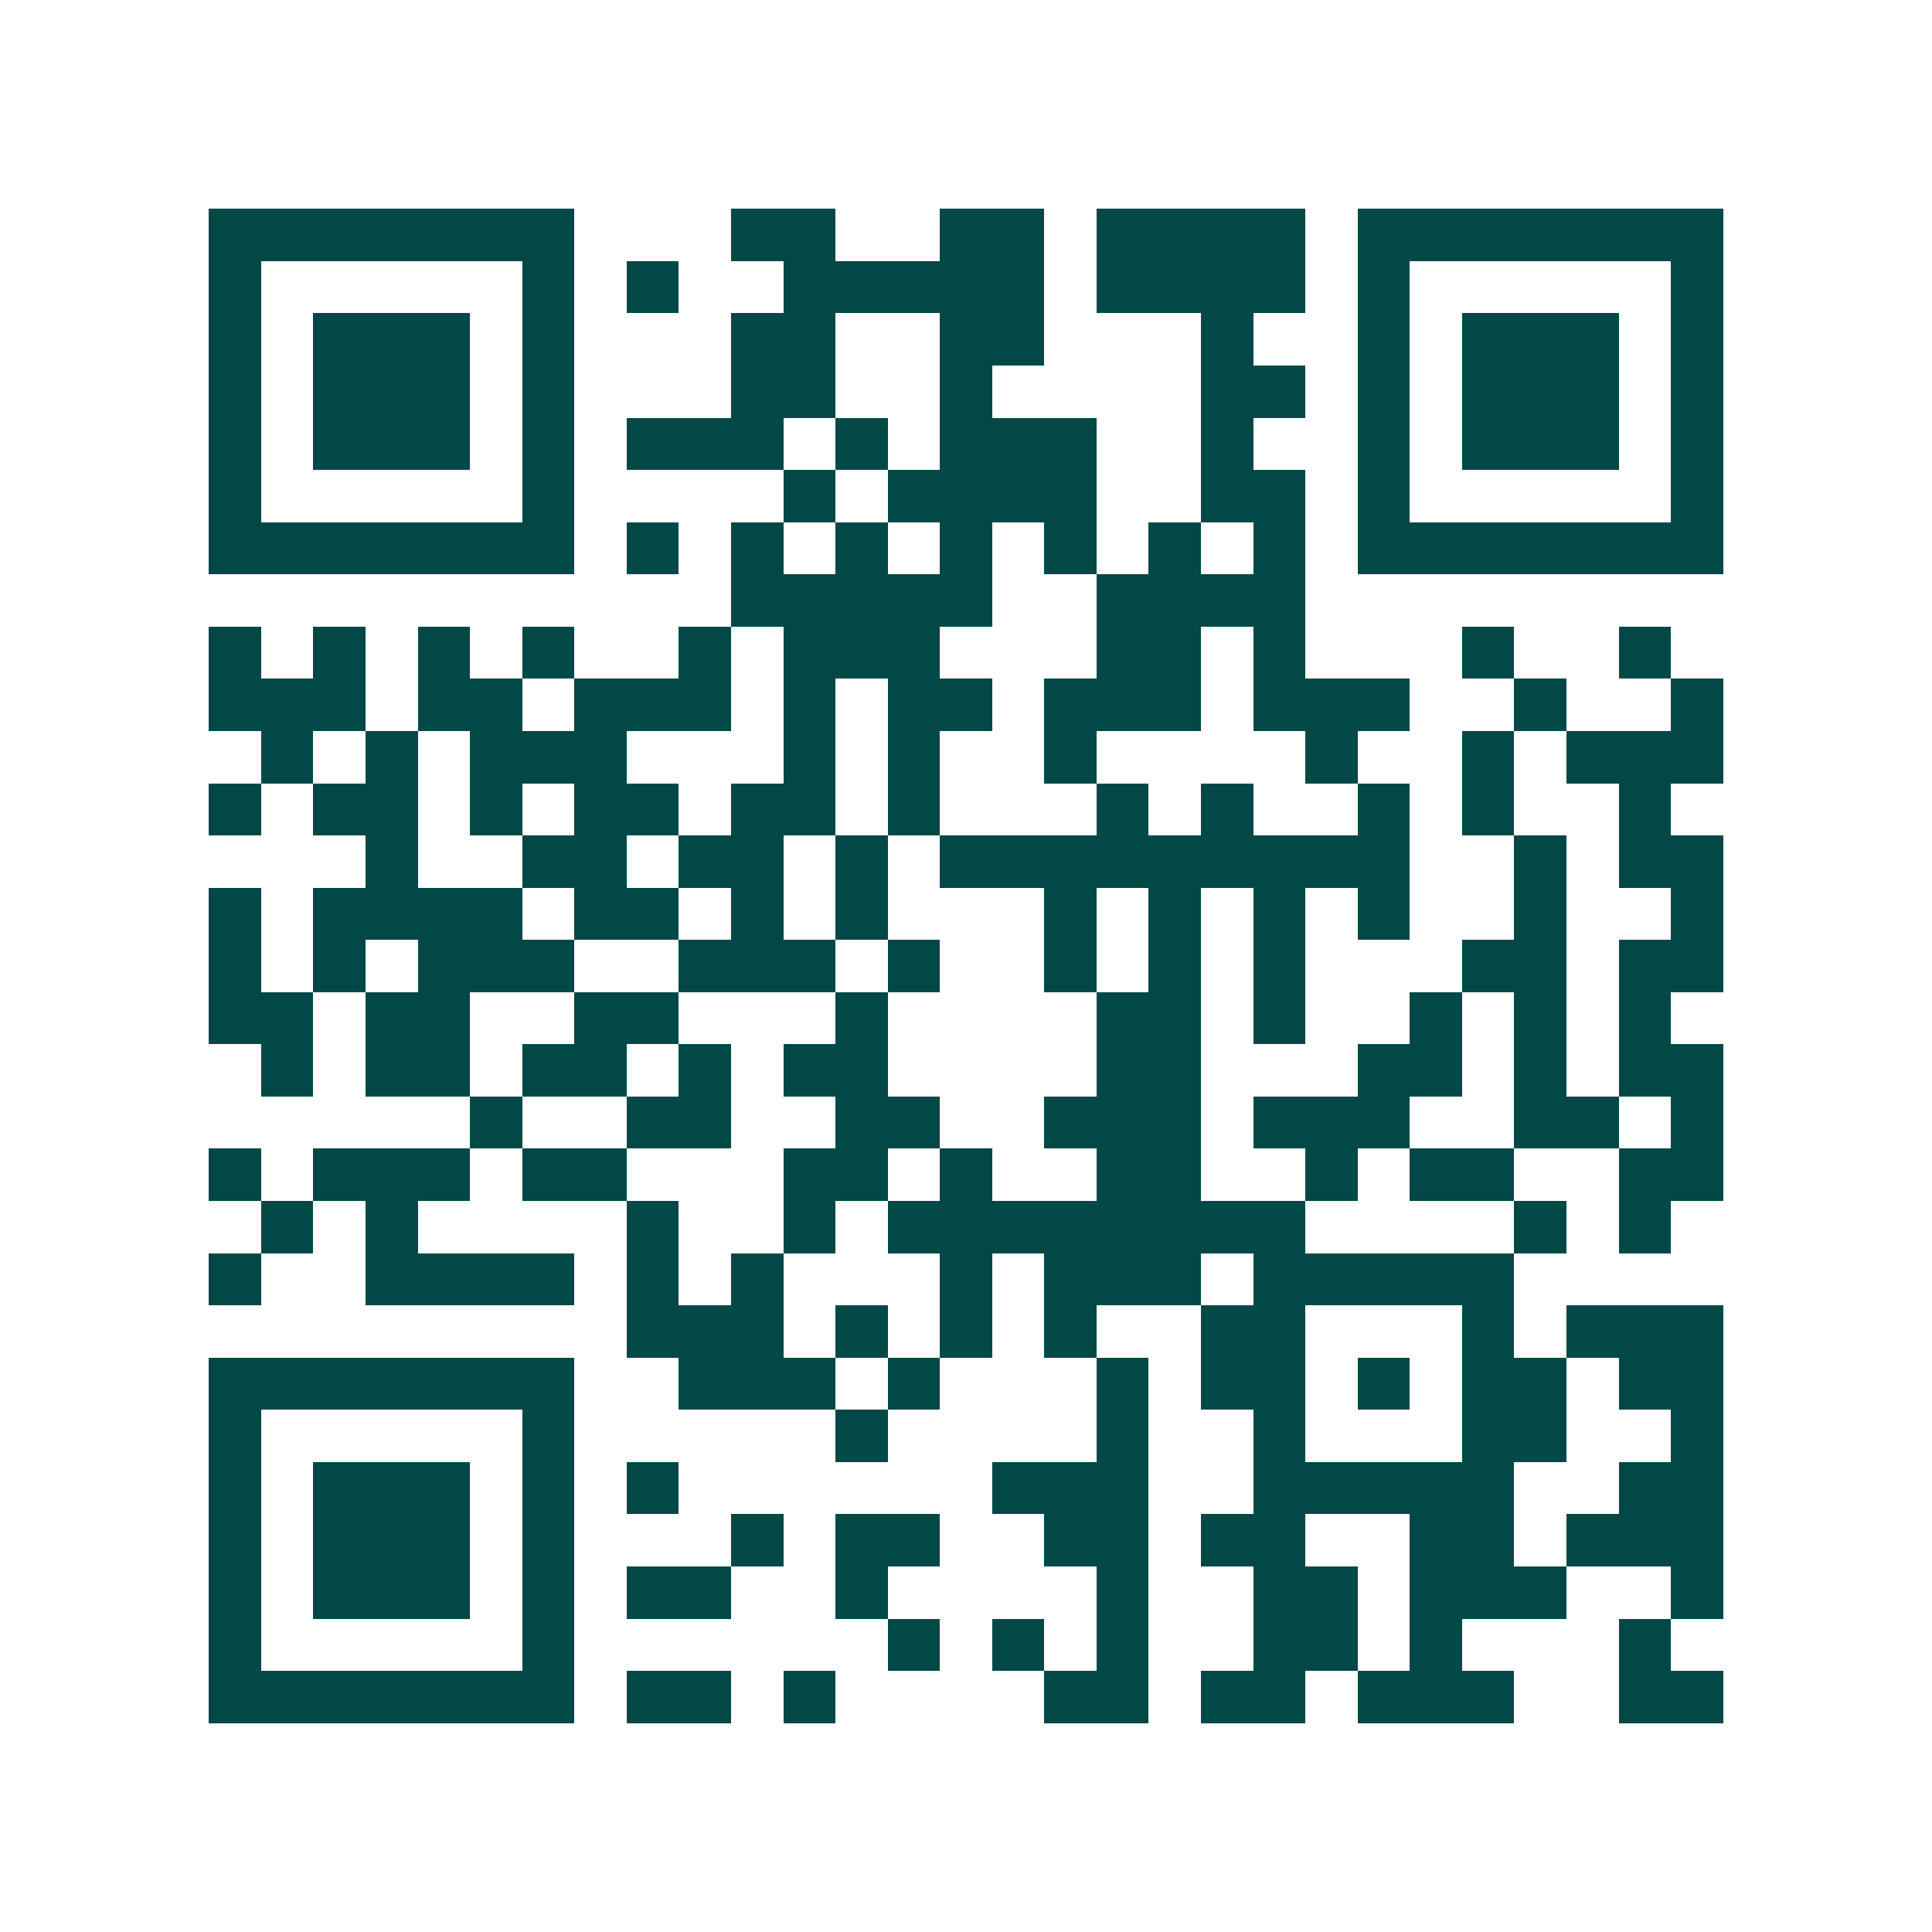 <svg xmlns="http://www.w3.org/2000/svg" width="200" height="200" viewBox="0 0 37 37" shape-rendering="crispEdges"><path fill="#ffffff" d="M0 0h37v37H0z"/><path stroke="#014847" d="M4 4.5h7m3 0h2m2 0h2m1 0h4m1 0h7M4 5.5h1m5 0h1m1 0h1m2 0h5m1 0h4m1 0h1m5 0h1M4 6.5h1m1 0h3m1 0h1m3 0h2m2 0h2m3 0h1m2 0h1m1 0h3m1 0h1M4 7.5h1m1 0h3m1 0h1m3 0h2m2 0h1m4 0h2m1 0h1m1 0h3m1 0h1M4 8.5h1m1 0h3m1 0h1m1 0h3m1 0h1m1 0h3m2 0h1m2 0h1m1 0h3m1 0h1M4 9.5h1m5 0h1m4 0h1m1 0h4m2 0h2m1 0h1m5 0h1M4 10.5h7m1 0h1m1 0h1m1 0h1m1 0h1m1 0h1m1 0h1m1 0h1m1 0h7M14 11.5h5m2 0h4M4 12.5h1m1 0h1m1 0h1m1 0h1m2 0h1m1 0h3m3 0h2m1 0h1m3 0h1m2 0h1M4 13.5h3m1 0h2m1 0h3m1 0h1m1 0h2m1 0h3m1 0h3m2 0h1m2 0h1M5 14.5h1m1 0h1m1 0h3m3 0h1m1 0h1m2 0h1m4 0h1m2 0h1m1 0h3M4 15.5h1m1 0h2m1 0h1m1 0h2m1 0h2m1 0h1m3 0h1m1 0h1m2 0h1m1 0h1m2 0h1M7 16.5h1m2 0h2m1 0h2m1 0h1m1 0h9m2 0h1m1 0h2M4 17.5h1m1 0h4m1 0h2m1 0h1m1 0h1m3 0h1m1 0h1m1 0h1m1 0h1m2 0h1m2 0h1M4 18.5h1m1 0h1m1 0h3m2 0h3m1 0h1m2 0h1m1 0h1m1 0h1m3 0h2m1 0h2M4 19.5h2m1 0h2m2 0h2m3 0h1m4 0h2m1 0h1m2 0h1m1 0h1m1 0h1M5 20.5h1m1 0h2m1 0h2m1 0h1m1 0h2m4 0h2m3 0h2m1 0h1m1 0h2M9 21.5h1m2 0h2m2 0h2m2 0h3m1 0h3m2 0h2m1 0h1M4 22.5h1m1 0h3m1 0h2m3 0h2m1 0h1m2 0h2m2 0h1m1 0h2m2 0h2M5 23.5h1m1 0h1m4 0h1m2 0h1m1 0h8m4 0h1m1 0h1M4 24.5h1m2 0h4m1 0h1m1 0h1m3 0h1m1 0h3m1 0h5M12 25.5h3m1 0h1m1 0h1m1 0h1m2 0h2m3 0h1m1 0h3M4 26.5h7m2 0h3m1 0h1m3 0h1m1 0h2m1 0h1m1 0h2m1 0h2M4 27.5h1m5 0h1m5 0h1m4 0h1m2 0h1m3 0h2m2 0h1M4 28.5h1m1 0h3m1 0h1m1 0h1m6 0h3m2 0h5m2 0h2M4 29.5h1m1 0h3m1 0h1m3 0h1m1 0h2m2 0h2m1 0h2m2 0h2m1 0h3M4 30.5h1m1 0h3m1 0h1m1 0h2m2 0h1m4 0h1m2 0h2m1 0h3m2 0h1M4 31.5h1m5 0h1m6 0h1m1 0h1m1 0h1m2 0h2m1 0h1m3 0h1M4 32.5h7m1 0h2m1 0h1m4 0h2m1 0h2m1 0h3m2 0h2"/></svg>
